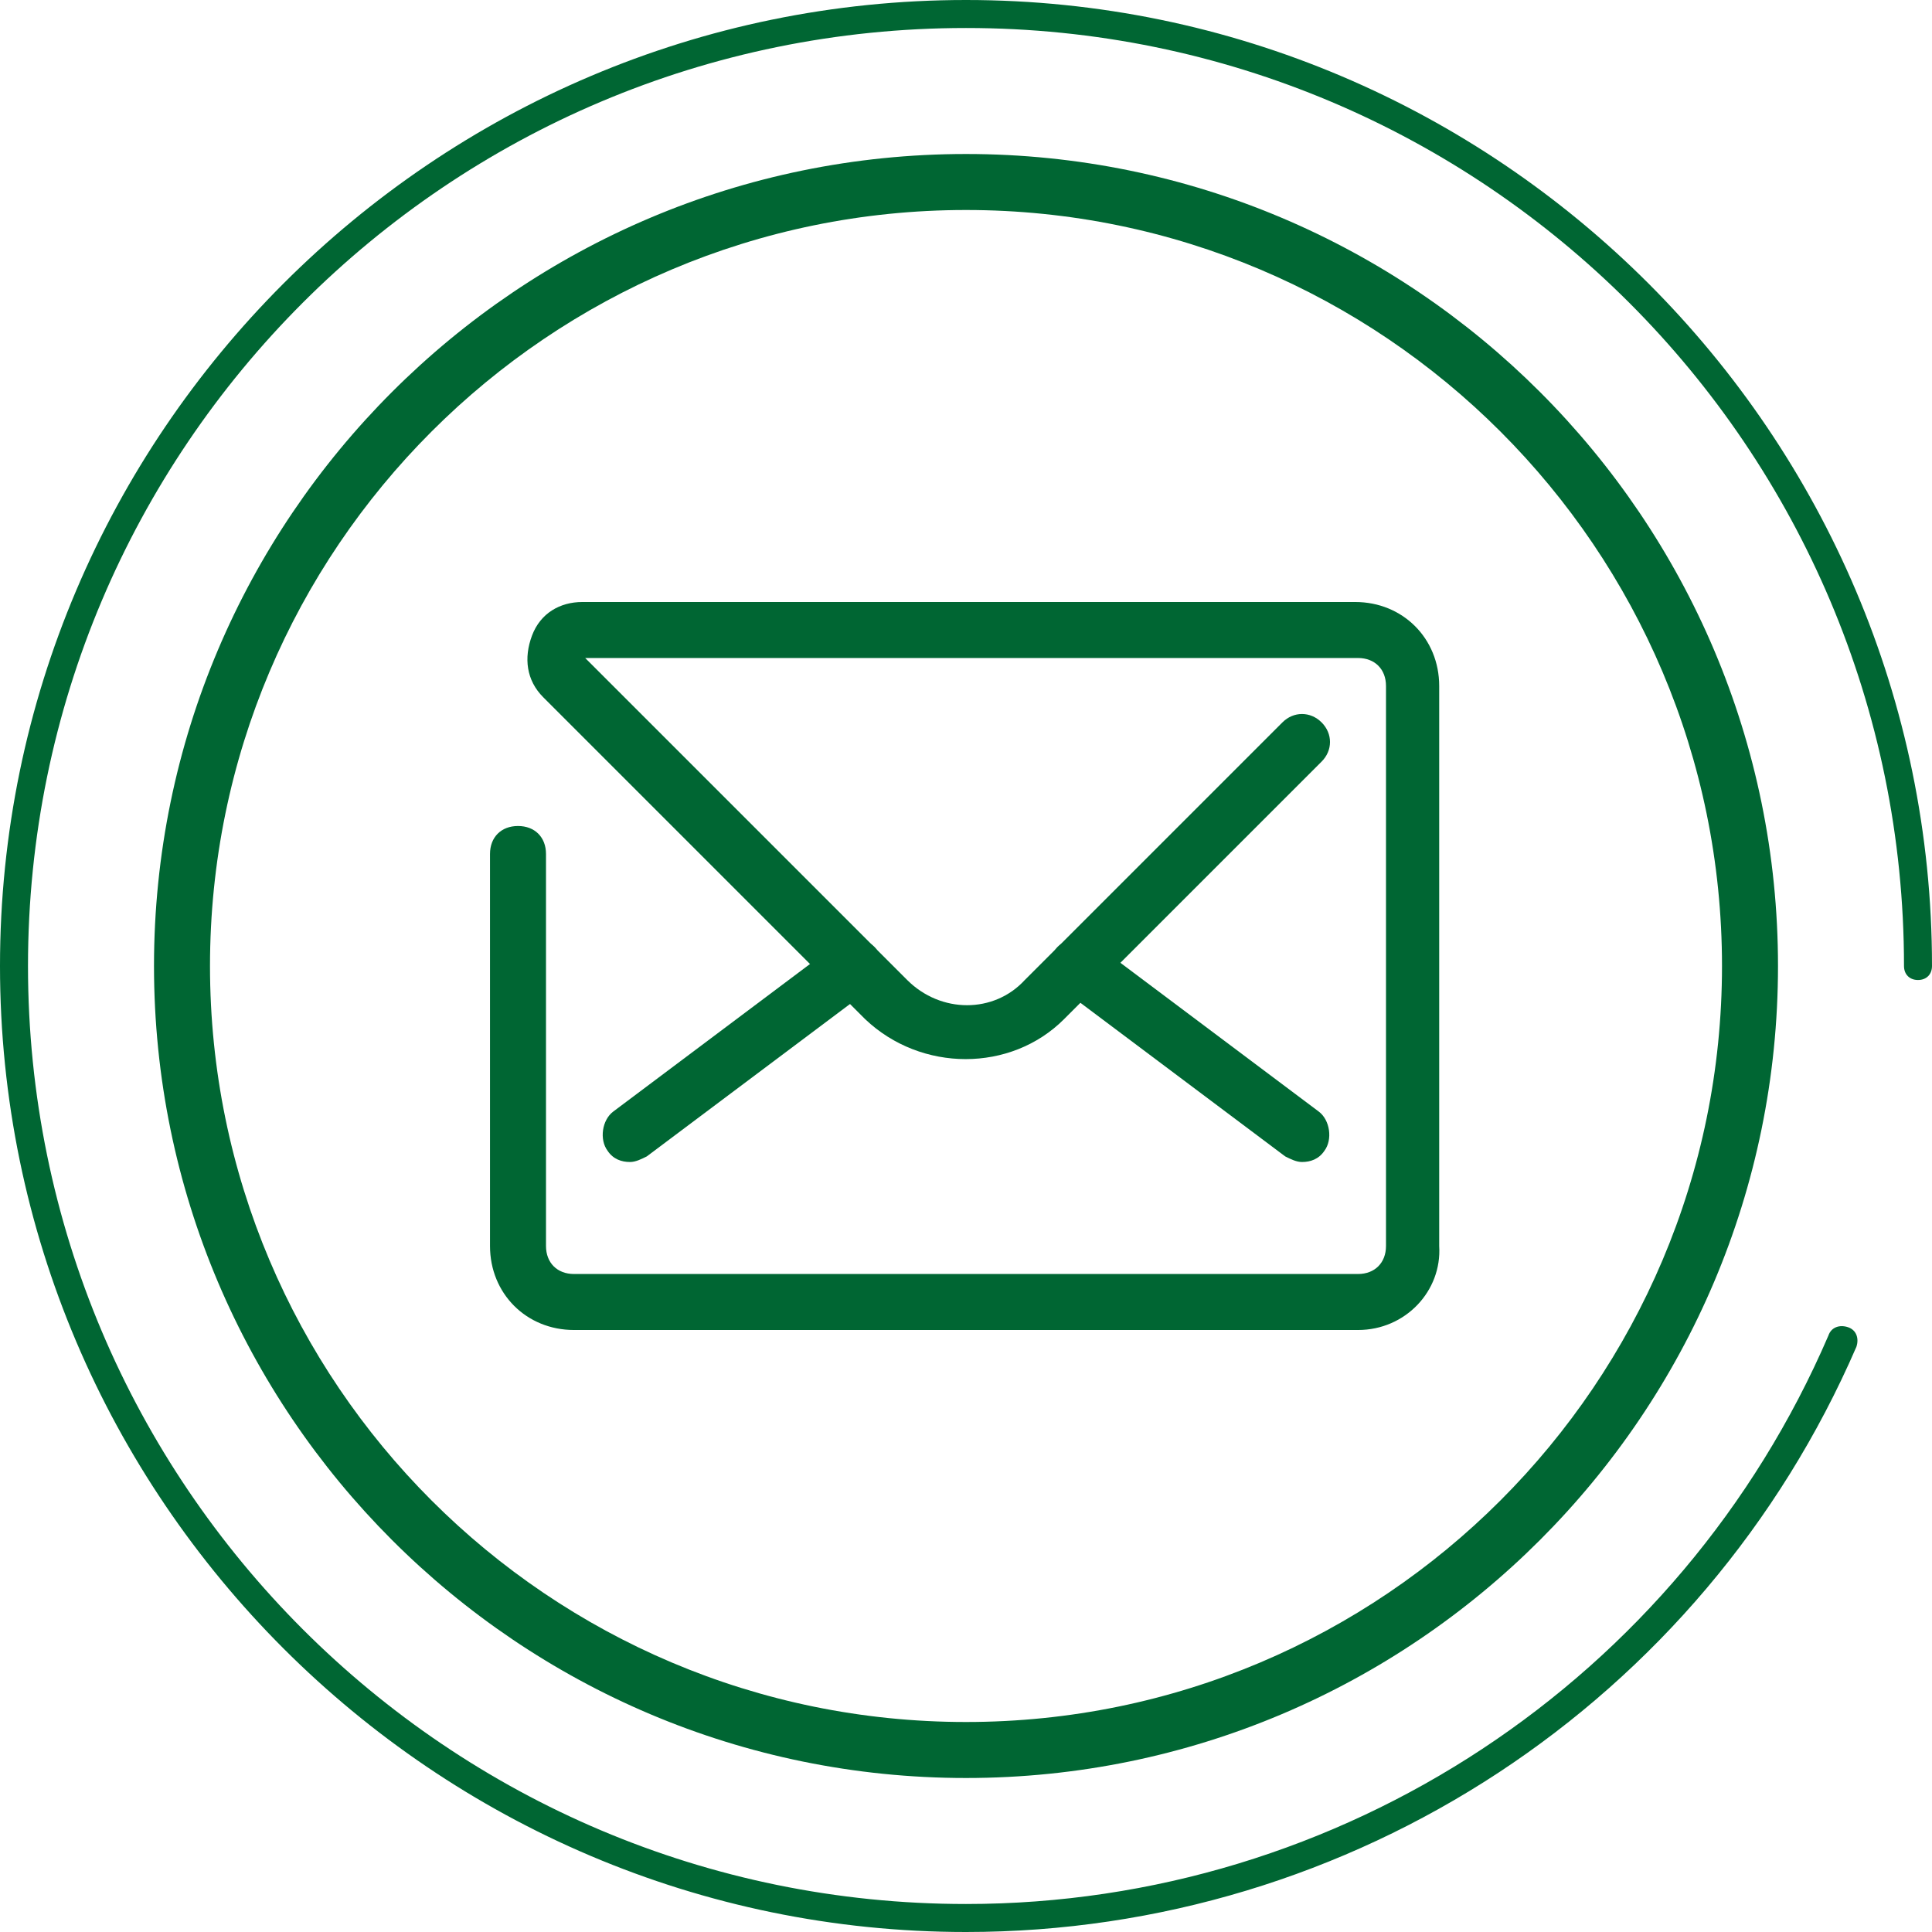 <?xml version="1.0" encoding="utf-8"?>
<!-- Generator: Adobe Illustrator 19.0.0, SVG Export Plug-In . SVG Version: 6.00 Build 0)  -->
<svg version="1.1" id="Vrstva_1" xmlns="http://www.w3.org/2000/svg" xmlns:xlink="http://www.w3.org/1999/xlink" x="0px" y="0px"
	 viewBox="-263 386.9 69 69" style="enable-background:new -263 386.9 69 69;" xml:space="preserve">
<title>99A4932D-54FB-45F5-9760-F93E390E6118</title>
<desc>Created with sketchtool.</desc>
<g fill="#006633" id="Design">
	<g id="ČEZ---ESCO---Desktop---05" transform="translate(-1070, -2870)">
		<g id="Group" transform="translate(0, 2696)">
			<g id="Group-12-Copy-2" transform="translate(976, 168)">
				<g id="ICONS_x2F_80px_x2F_Gray_x2F_Naslouchame-vam" transform="translate(88, 0)">
					<g id="Group-13" transform="translate(6, 6)">
						<g id="Group-5">
							<g id="Stroke-1">
								<path d="M-228.5,450.4c-16,0-29-13-29-29s13-29,29-29c16,0,29,13,29,29S-212.5,450.4-228.5,450.4z M-228.5,394.4
									c-14.9,0-27,12.1-27,27c0,14.9,12.1,27,27,27s27-12.1,27-27C-201.5,406.5-213.6,394.4-228.5,394.4z"/>
							</g>
							<g id="Stroke-3">
								<path d="M-228.5,455.9c-19,0-34.5-15.5-34.5-34.5c0-19,15.5-34.5,34.5-34.5s34.5,15.5,34.5,34.5c0,0.3-0.2,0.5-0.5,0.5
									s-0.5-0.2-0.5-0.5c0-18.5-15-33.5-33.5-33.5c-18.5,0-33.5,15-33.5,33.5s15,33.5,33.5,33.5c13.4,0,25.5-8,30.8-20.3
									c0.1-0.3,0.4-0.4,0.7-0.3c0.3,0.1,0.4,0.4,0.3,0.7C-202.2,447.7-214.7,455.9-228.5,455.9z"/>
							</g>
						</g>
						<g id="Group-12" transform="translate(18, 22)">
							<g id="Stroke-6">
								<path d="M-232.5,412.4h-28c-1.7,0-3-1.3-3-3v-14c0-0.6,0.4-1,1-1s1,0.4,1,1v14c0,0.6,0.4,1,1,1h28c0.6,0,1-0.4,1-1v-20
									c0-0.6-0.4-1-1-1h-27.6l11.5,11.5c1.2,1.2,3.1,1.2,4.2,0l9.2-9.2c0.4-0.4,1-0.4,1.4,0s0.4,1,0,1.4l-9.2,9.2
									c-1.9,1.9-5.1,1.9-7.1,0l-11.5-11.5c-0.6-0.6-0.7-1.4-0.4-2.2s1-1.2,1.8-1.2h27.6c1.7,0,3,1.3,3,3v20
									C-229.5,411-230.8,412.4-232.5,412.4z"/>
							</g>
							<g id="Stroke-8">
								<path d="M-258.5,406.4c-0.3,0-0.6-0.1-0.8-0.4c-0.3-0.4-0.2-1.1,0.2-1.4l8-6c0.4-0.3,1.1-0.2,1.4,0.2
									c0.3,0.4,0.2,1.1-0.2,1.4l-8,6C-258.1,406.3-258.3,406.4-258.5,406.4z"/>
							</g>
							<g id="Stroke-10">
								<path d="M-234.5,406.4c-0.2,0-0.4-0.1-0.6-0.2l-8-6c-0.4-0.3-0.5-1-0.2-1.4c0.3-0.4,1-0.5,1.4-0.2l8,6
									c0.4,0.3,0.5,1,0.2,1.4C-233.9,406.3-234.2,406.4-234.5,406.4z"/>
							</g>
						</g>
					</g>
				</g>
			</g>
		</g>
	</g>
</g>
</svg>
